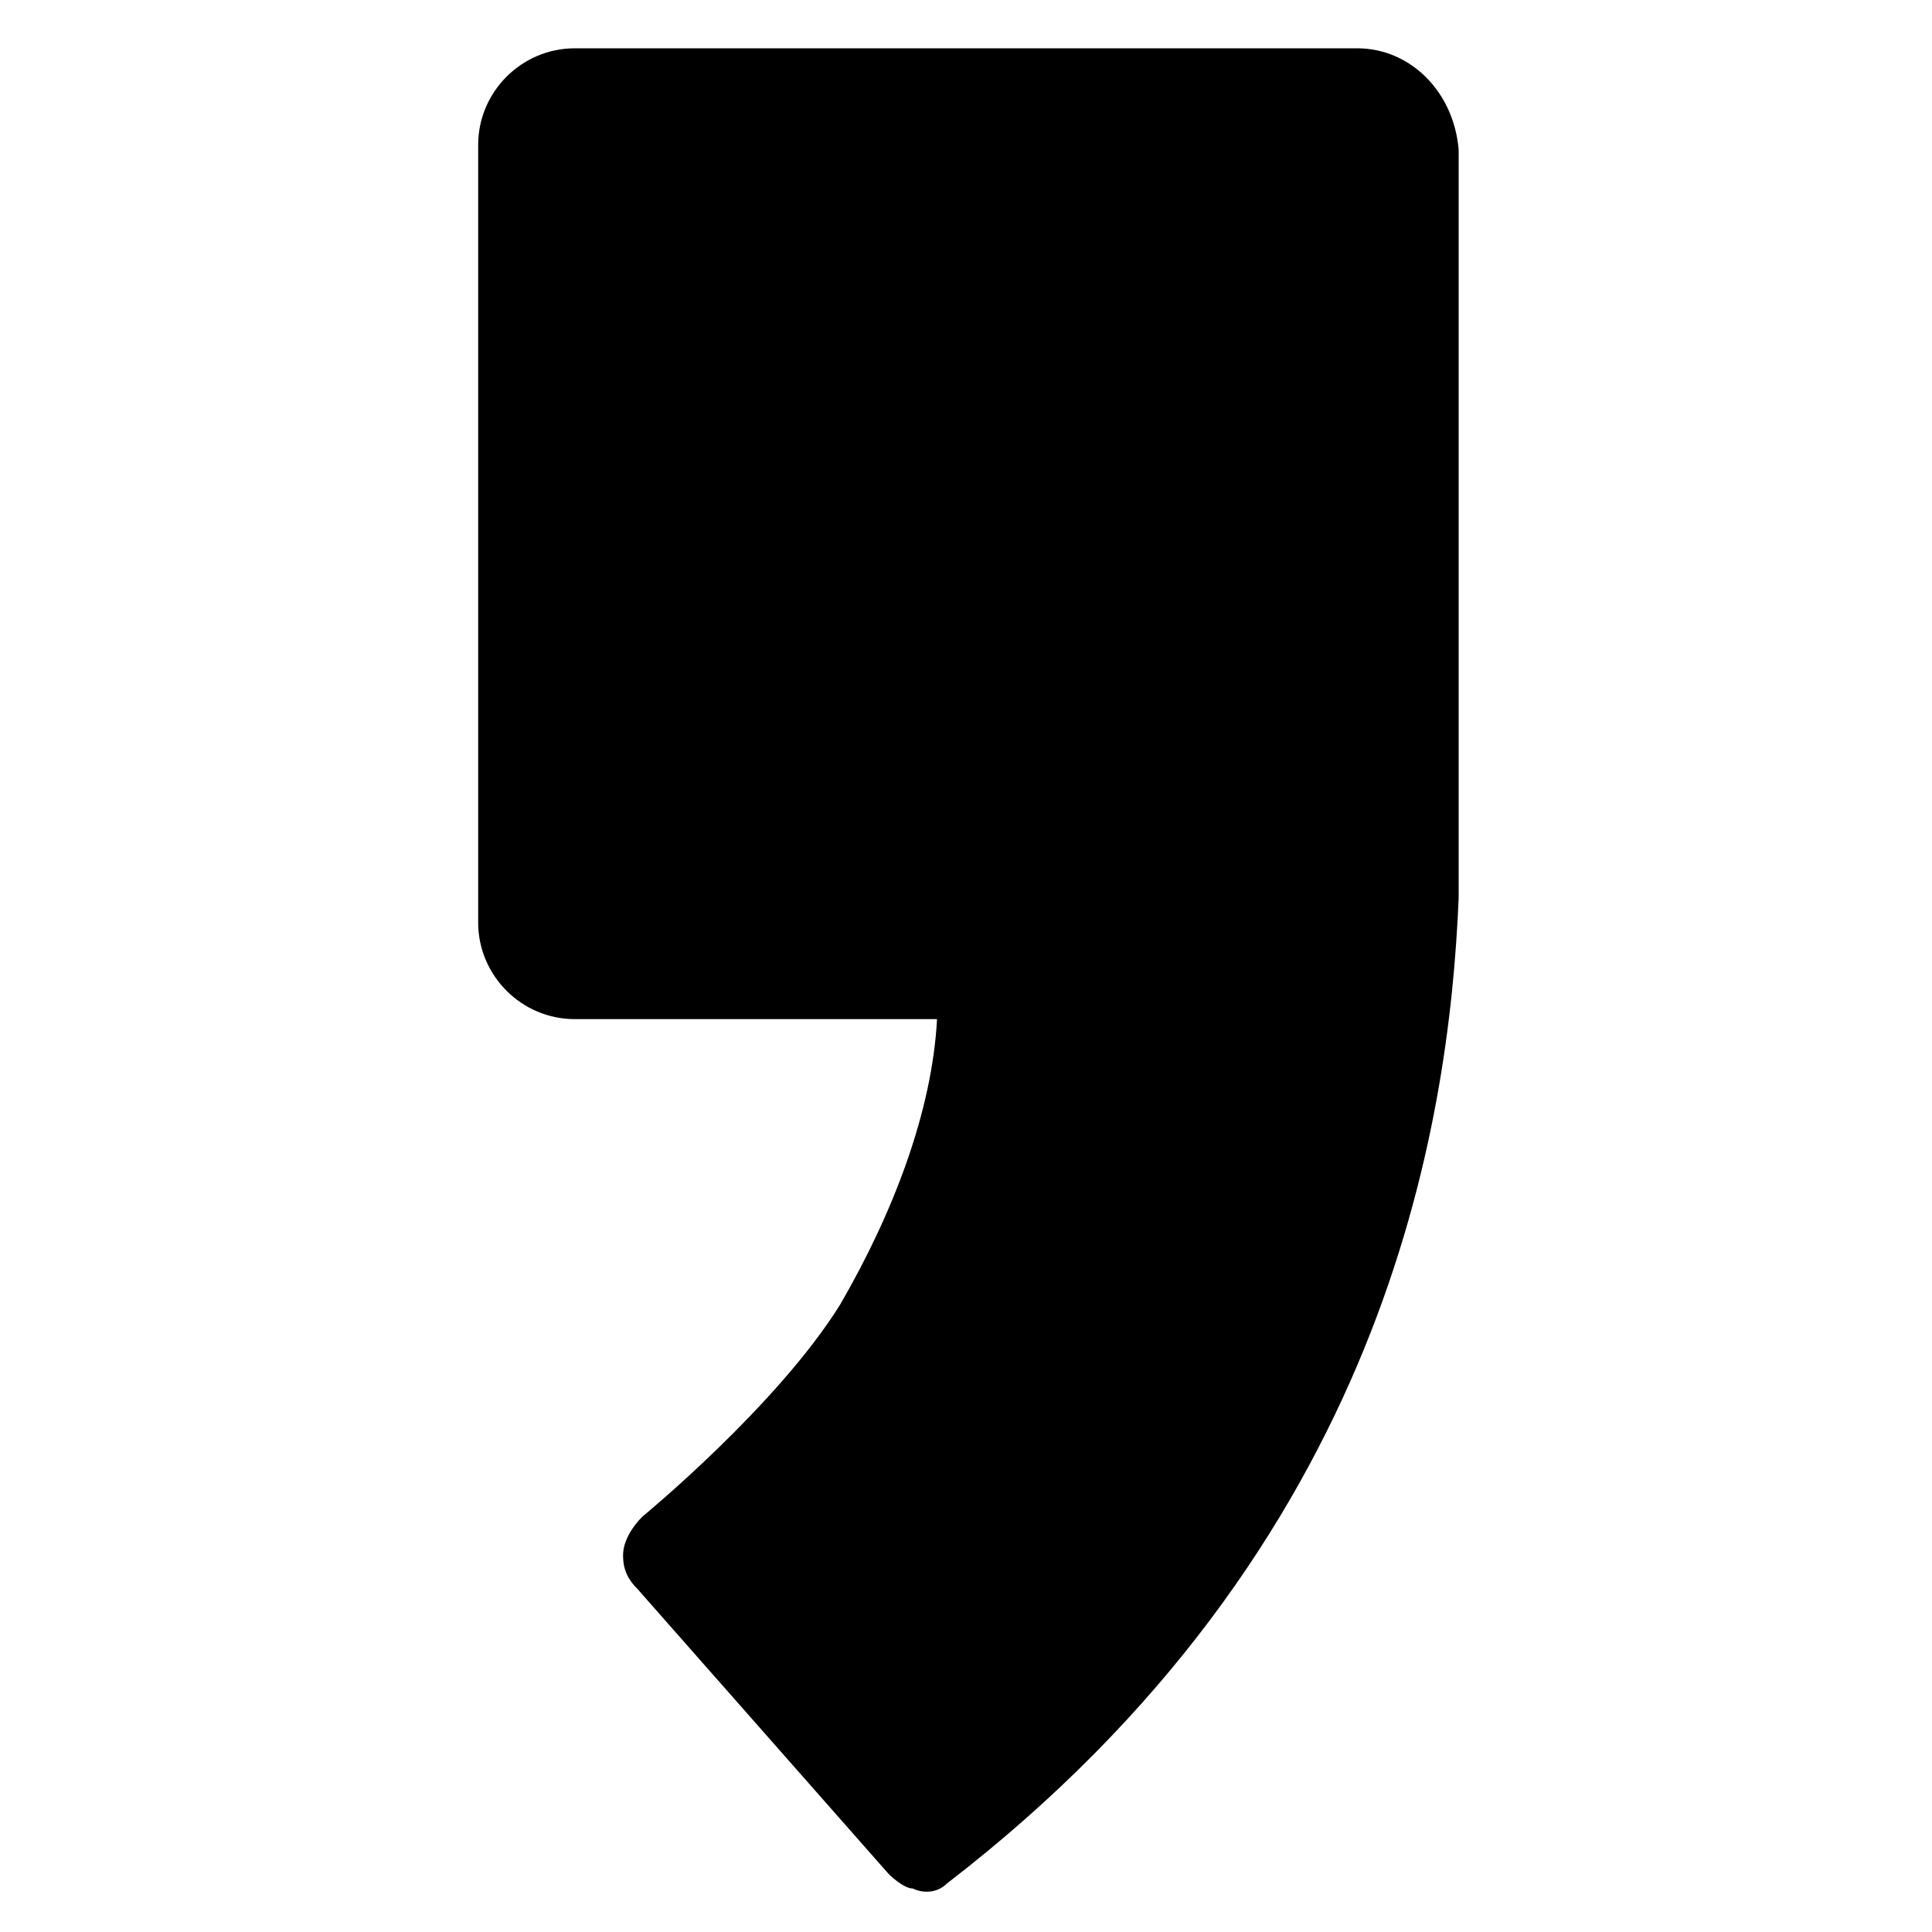 <?xml version="1.0" encoding="utf-8"?>
<!-- Generator: Adobe Illustrator 19.1.0, SVG Export Plug-In . SVG Version: 6.00 Build 0)  -->
<svg version="1.1" id="Layer_1" xmlns="http://www.w3.org/2000/svg" xmlns:xlink="http://www.w3.org/1999/xlink" x="0px" y="0px"
	 viewBox="-575 400.9 40 40" style="enable-background:new -575 400.9 40 40;" xml:space="preserve">
<path d="M-546.9,401.9h-16.2c-1.1,0-2,0.9-2,2V420c0,1.1,0.9,2,2,2h7.5c-0.1,1.9-0.9,4-2,5.9c-1.3,2.1-4.1,4.4-4.1,4.4
	c-0.2,0.2-0.4,0.5-0.4,0.8c0,0.3,0.1,0.5,0.3,0.7l5.2,5.9c0,0,0.3,0.3,0.5,0.3c0.2,0.1,0.5,0.1,0.7-0.1c9.1-7,10.4-15.7,10.6-20.4
	V404C-544.9,402.8-545.8,401.9-546.9,401.9"/>
</svg>
